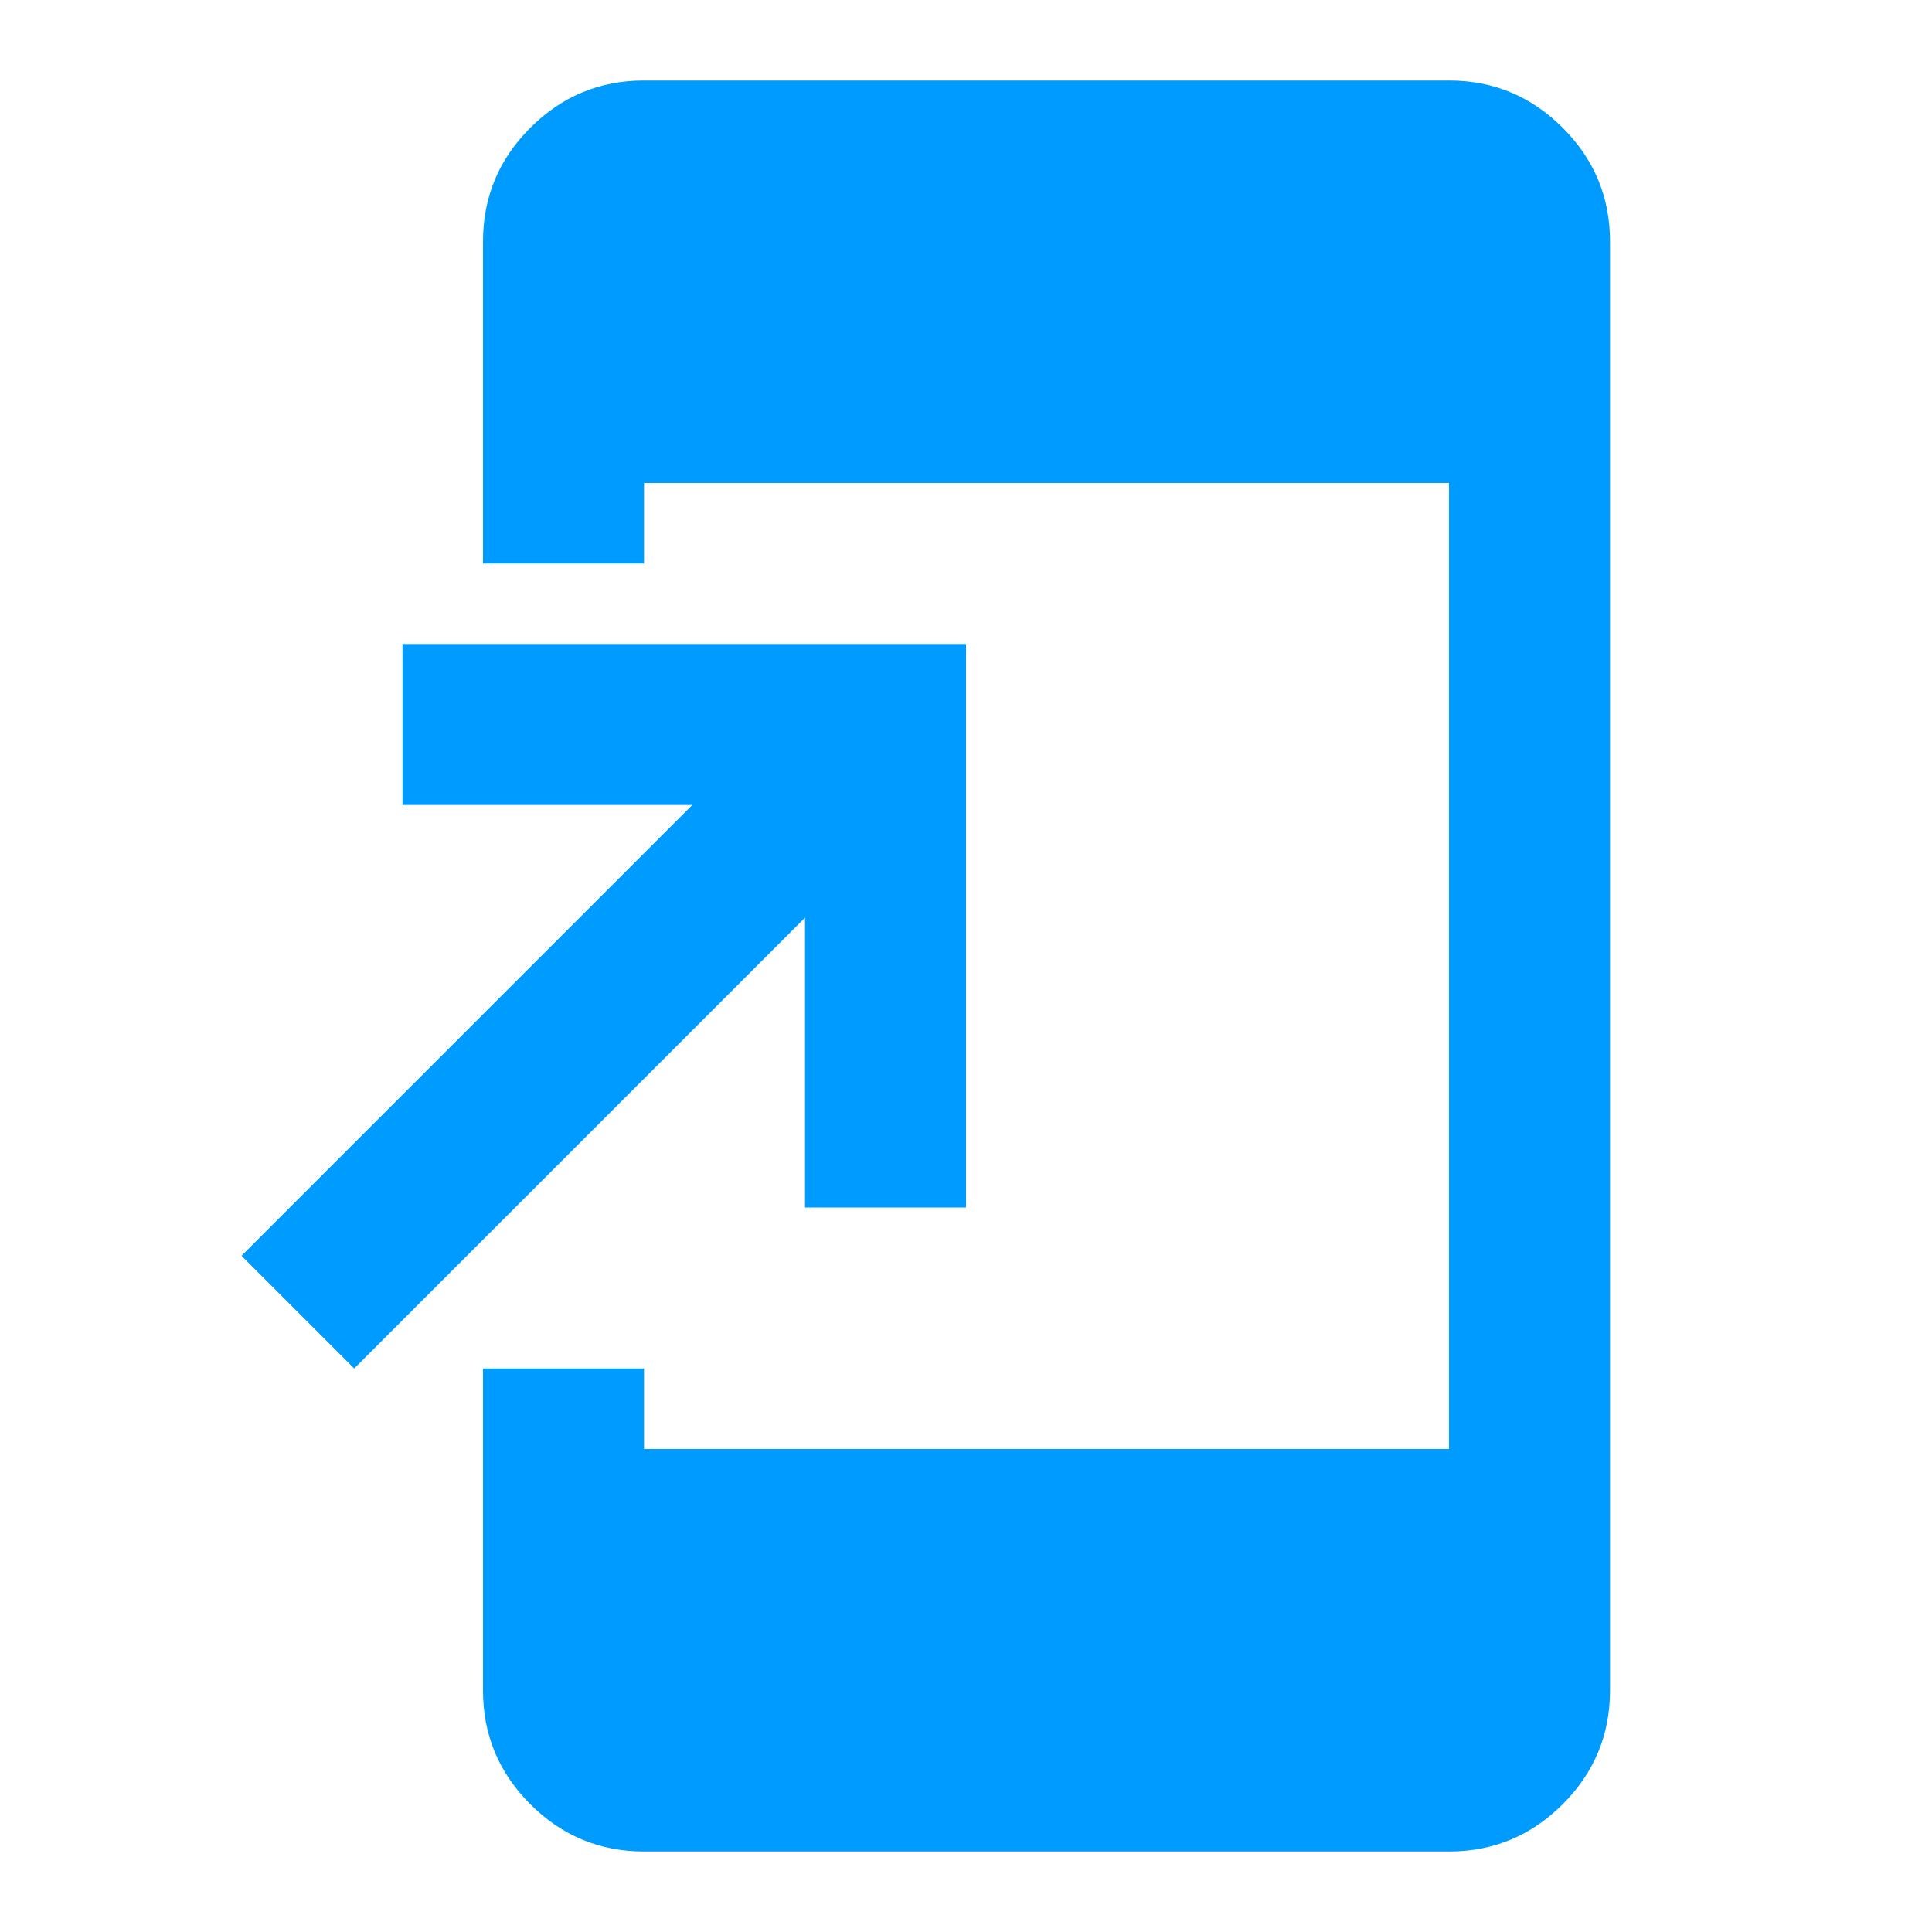 <svg xmlns="http://www.w3.org/2000/svg" height="24px" viewBox="0 -960 960 960" width="24px" fill="#009bff"><path d="M320-40q-33 0-56.5-23.5T240-120v-160h80v40h400v-480H320v40h-80v-160q0-33 23.5-56.5T320-920h400q33 0 56.5 23.5T800-840v720q0 33-23.5 56.5T720-40H320ZM176-280l-56-56 224-224H200v-80h280v280h-80v-144L176-280Z"/></svg>